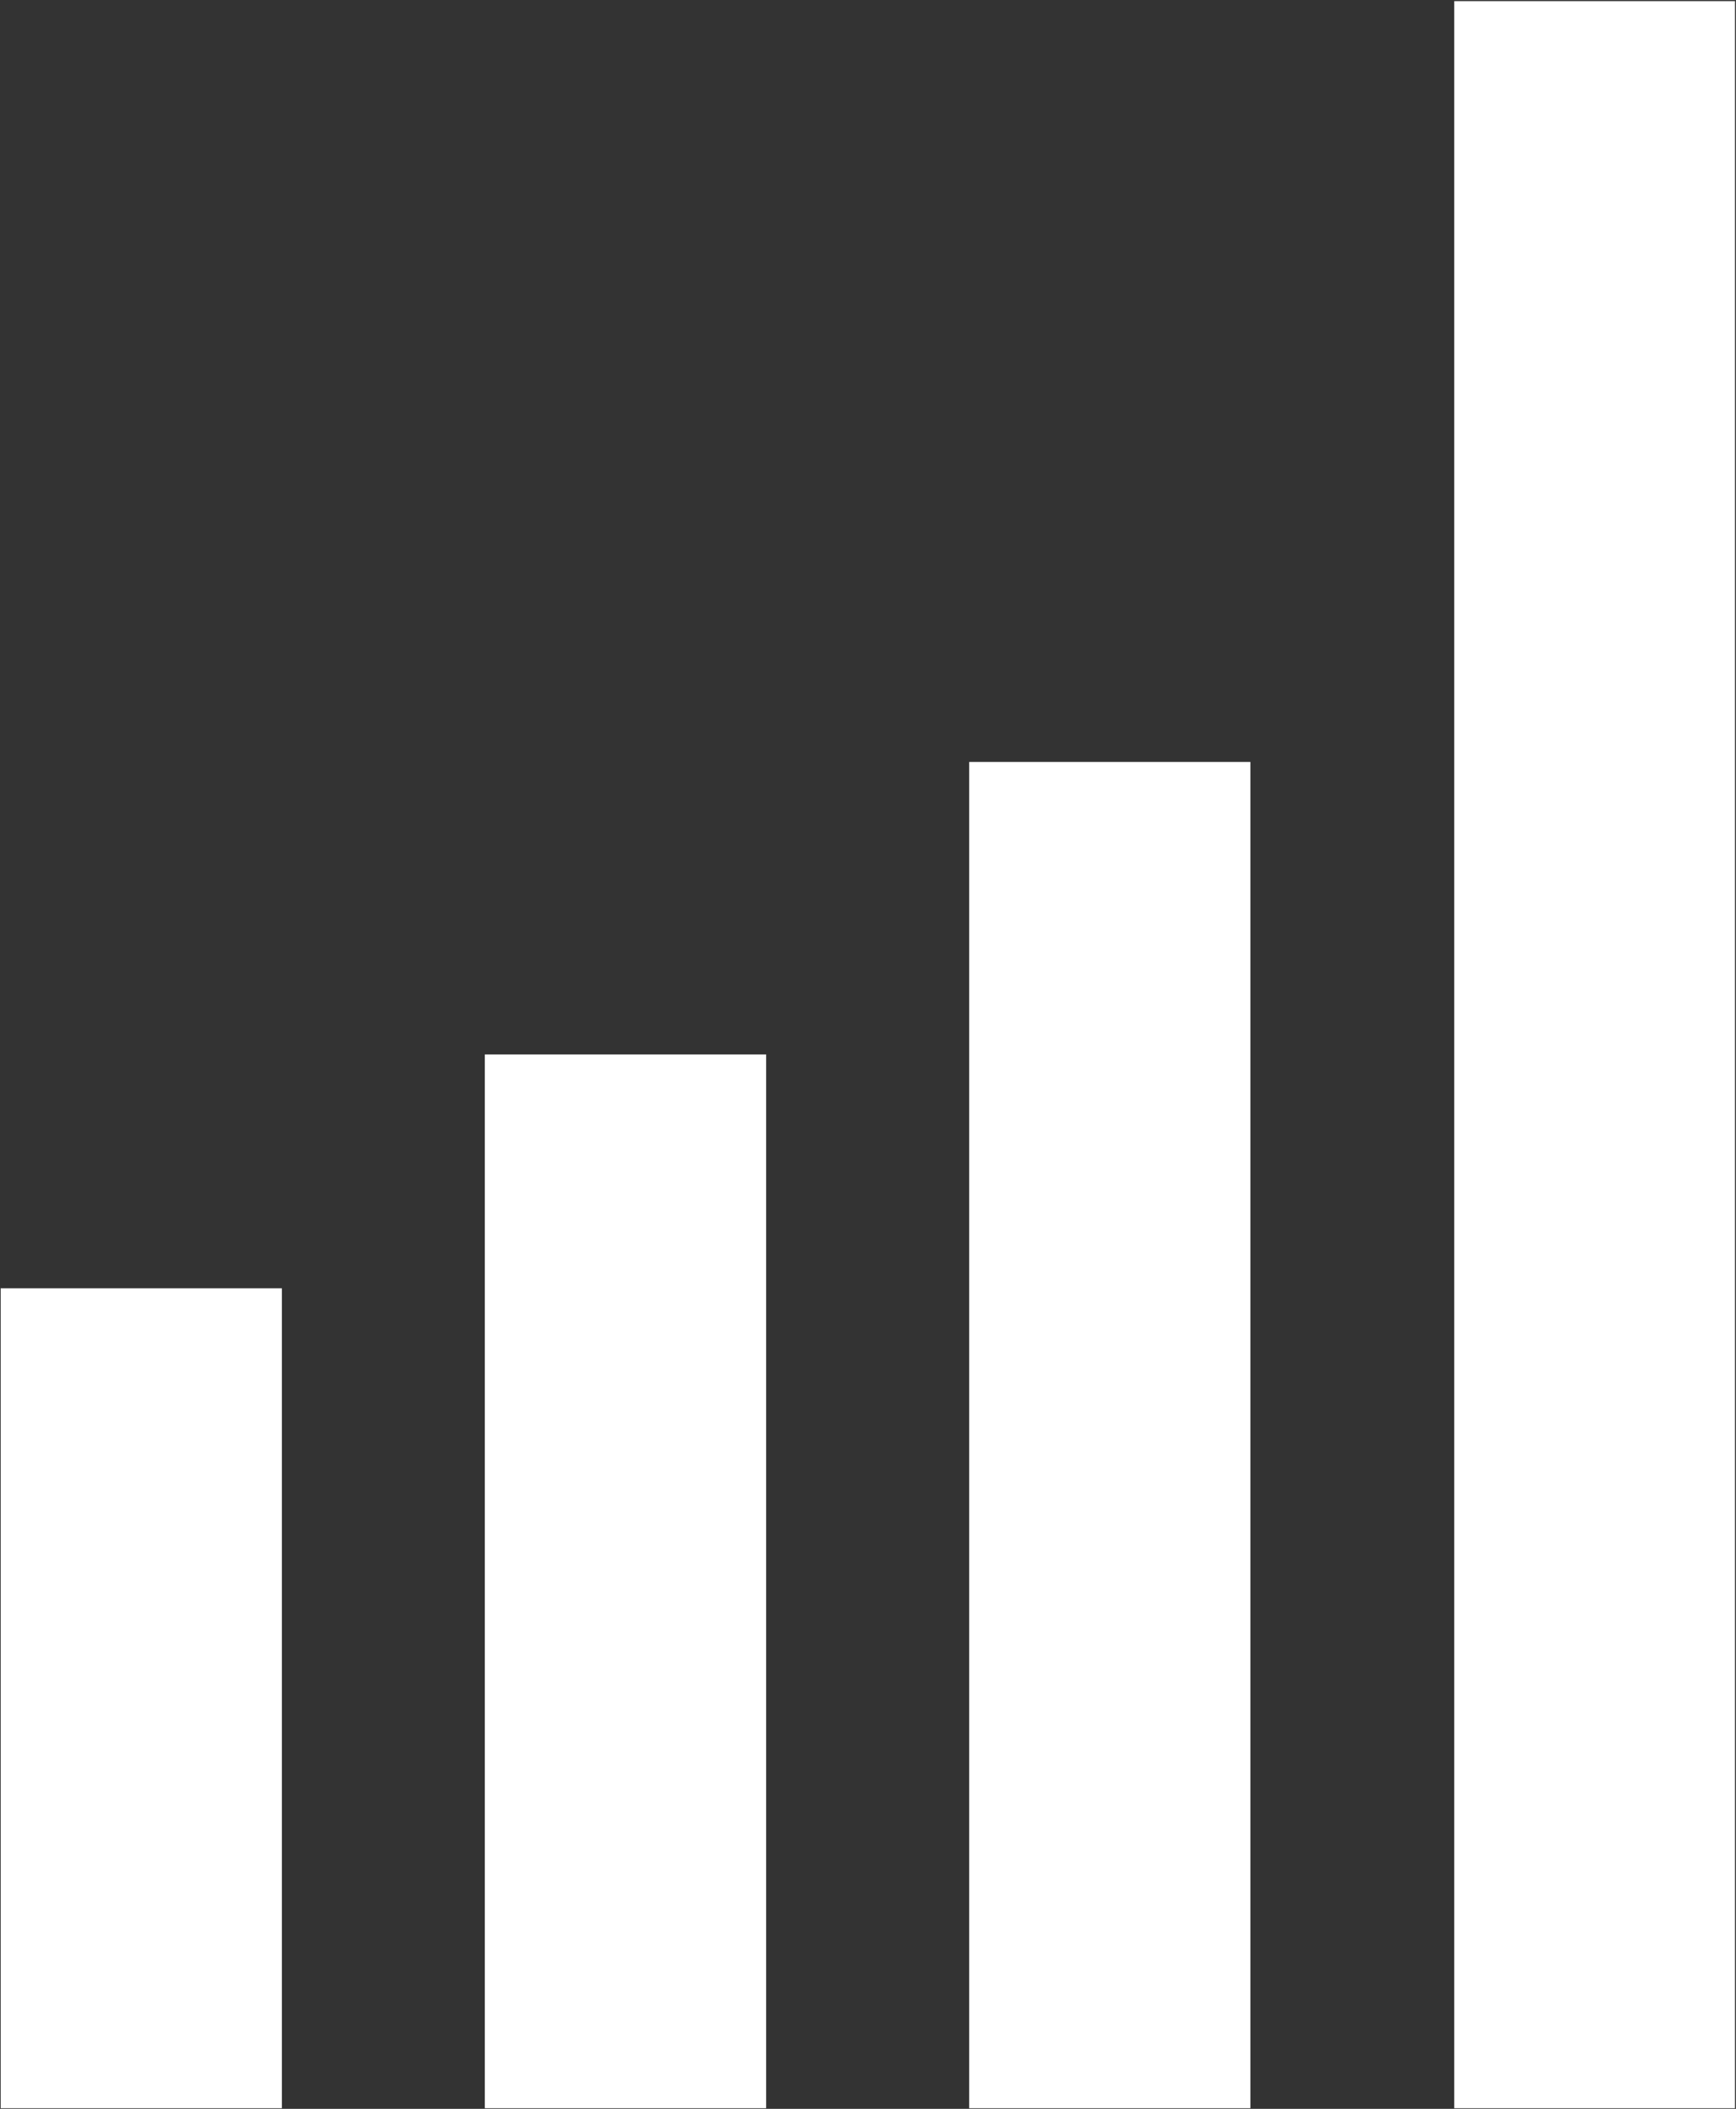 <svg version="1.2" xmlns="http://www.w3.org/2000/svg" viewBox="0 0 1549 1881" width="1549" height="1881">
	<rect x="0" y="0" width="1549" height="1881" fill="#333333" stroke="none"/>
	<title>AZA</title>
	<style>
		.s0 { fill: #ffffff } 
	</style>
	<g>
		<path class="s0" d="m251.5 1149.1v731.3h-250.9v-731.3zm432.1-208.6v939.9h-251v-939.9zm432.1-260.9v1200.8h-250.9v-1200.8zm432.4-678.6v1879.4h-250.5v-1879.4z"/>
	</g>
</svg>